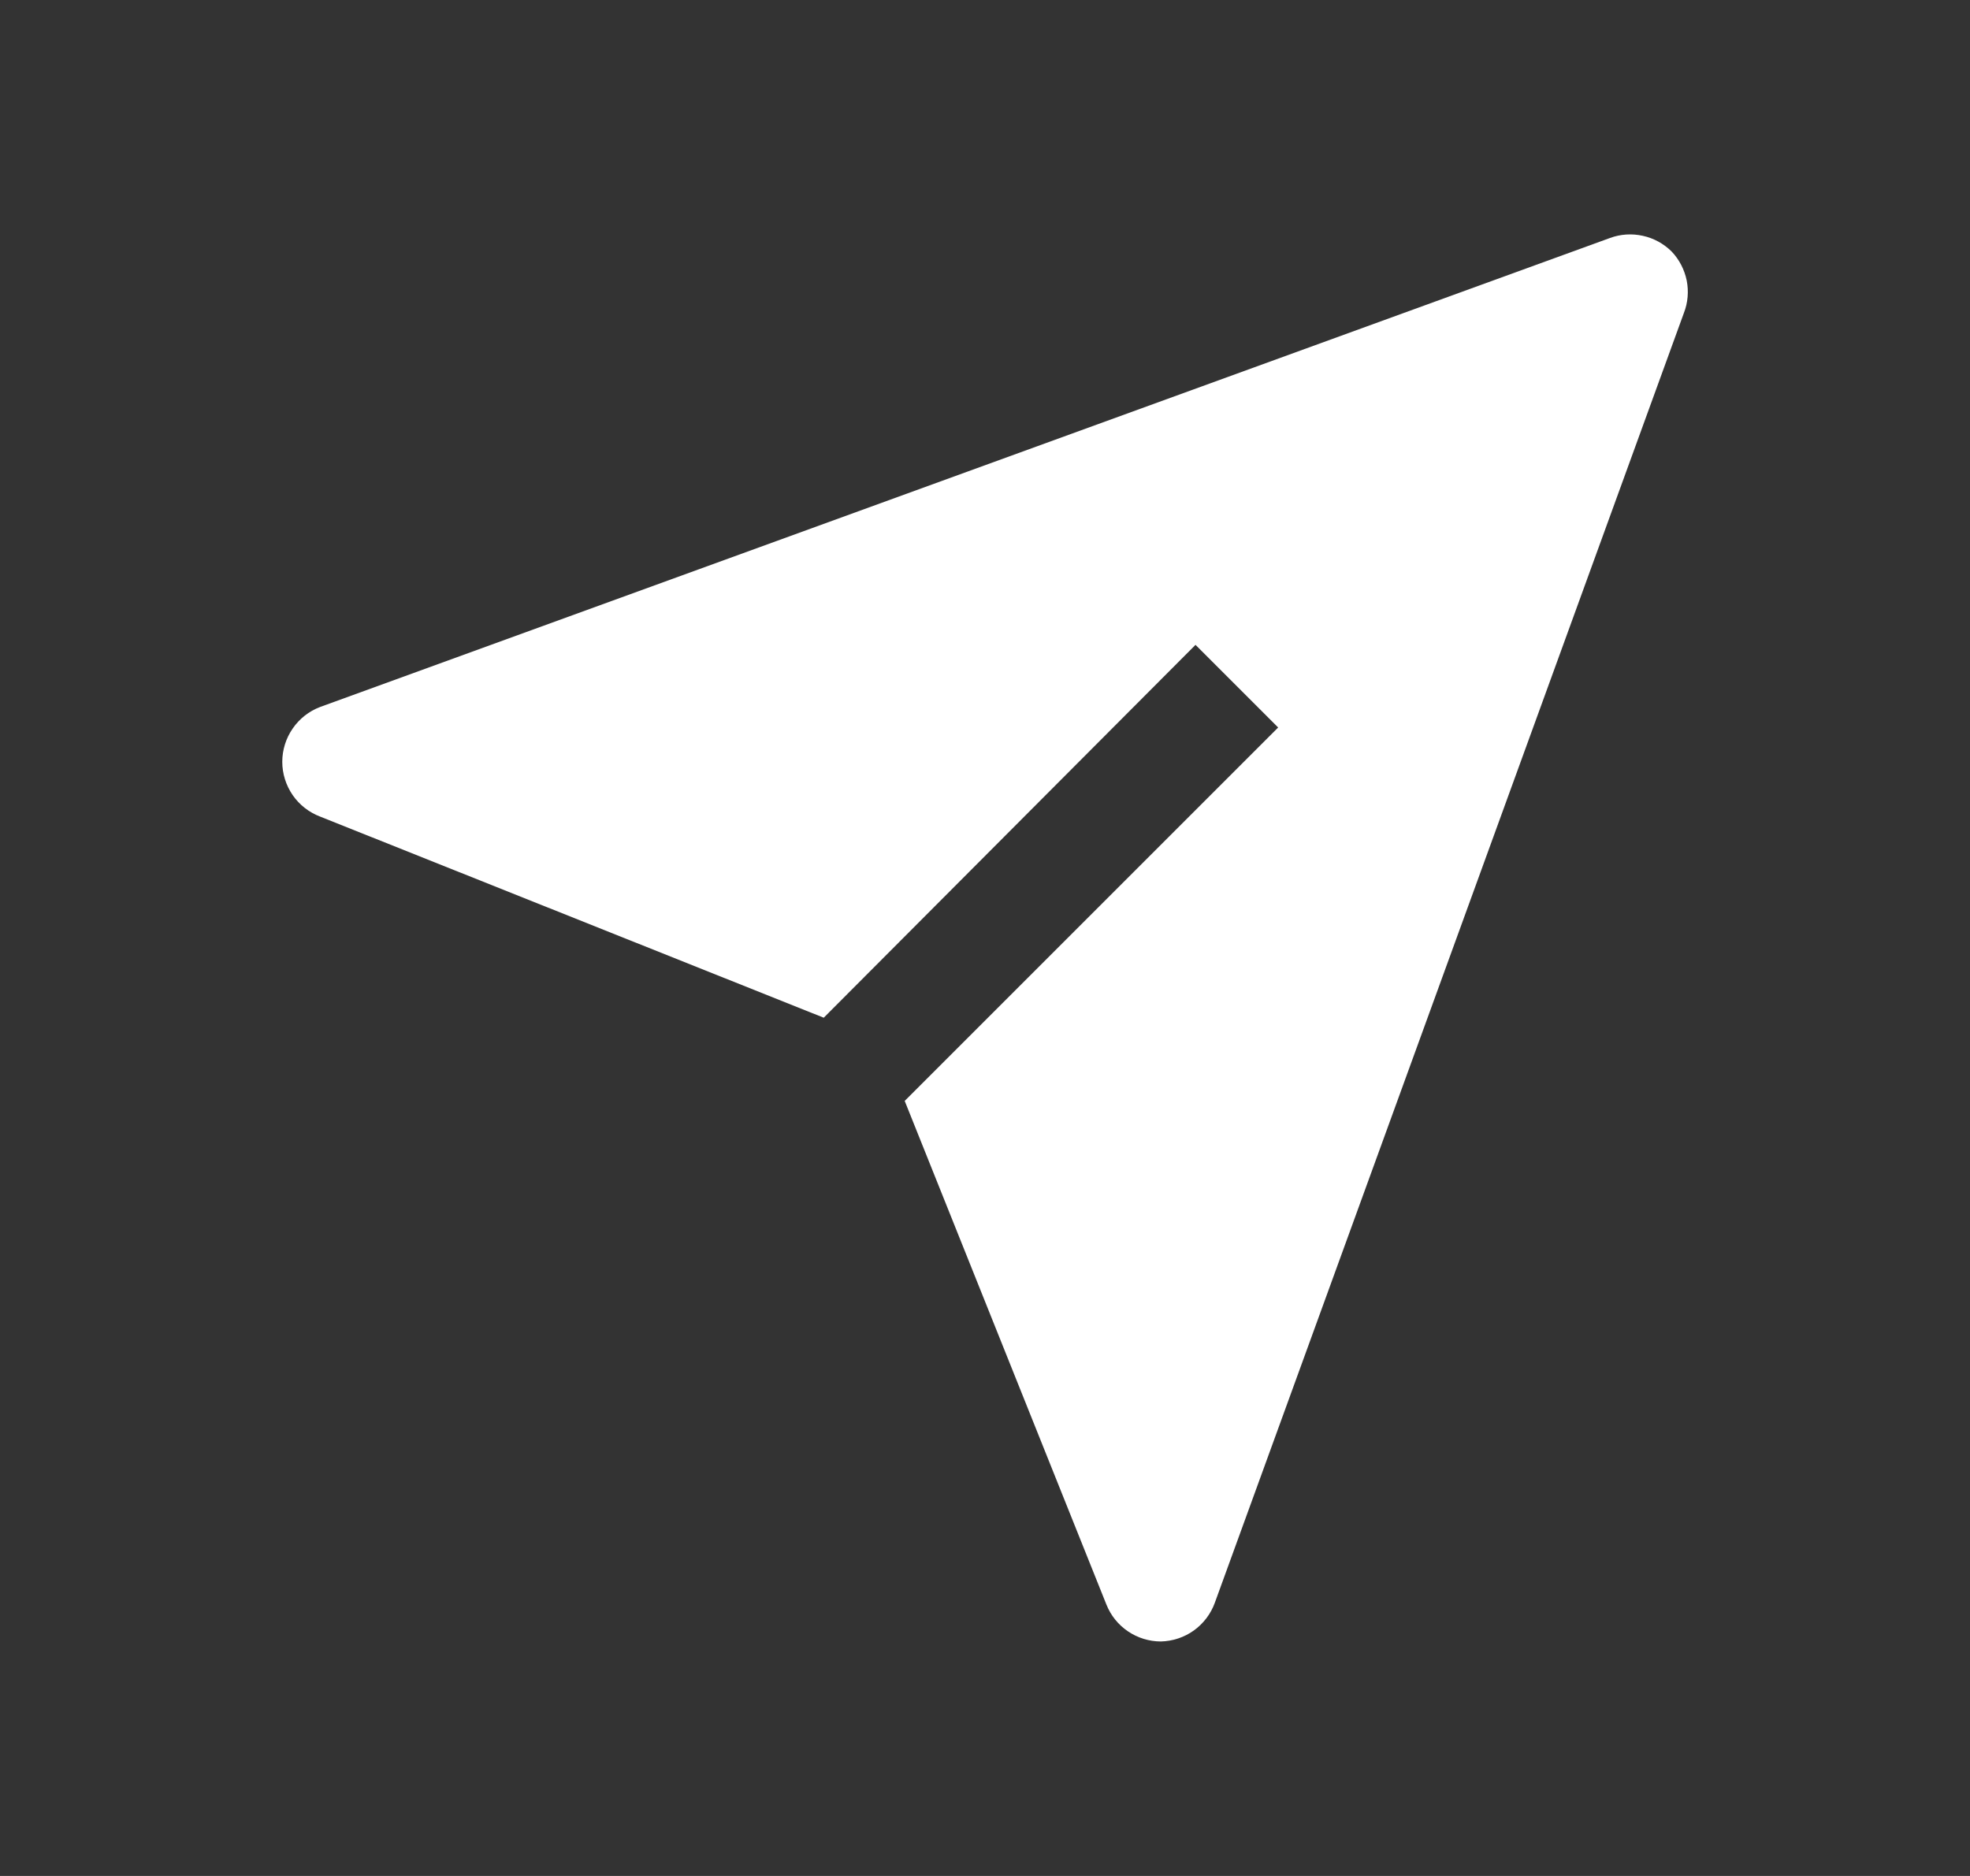 <svg width="21" height="20" viewBox="0 0 21 20" fill="none" xmlns="http://www.w3.org/2000/svg">
<rect x="0" y="0" width="21" height="20" fill="#333333" stroke="none"/>
<path d="M17.819 2.681C17.734 2.597 17.628 2.539 17.512 2.514C17.395 2.488 17.274 2.496 17.163 2.537L3.413 7.537C3.294 7.582 3.192 7.662 3.12 7.767C3.048 7.871 3.009 7.995 3.009 8.122C3.009 8.248 3.048 8.372 3.12 8.477C3.192 8.581 3.294 8.661 3.413 8.706L8.781 10.85L12.744 6.875L13.625 7.756L9.644 11.737L11.794 17.106C11.84 17.222 11.92 17.322 12.024 17.392C12.127 17.462 12.25 17.5 12.375 17.5C12.501 17.497 12.624 17.456 12.726 17.383C12.829 17.309 12.907 17.206 12.95 17.087L17.95 3.337C17.993 3.227 18.003 3.106 17.98 2.99C17.956 2.874 17.901 2.767 17.819 2.681Z" fill="white"/>
</svg>
